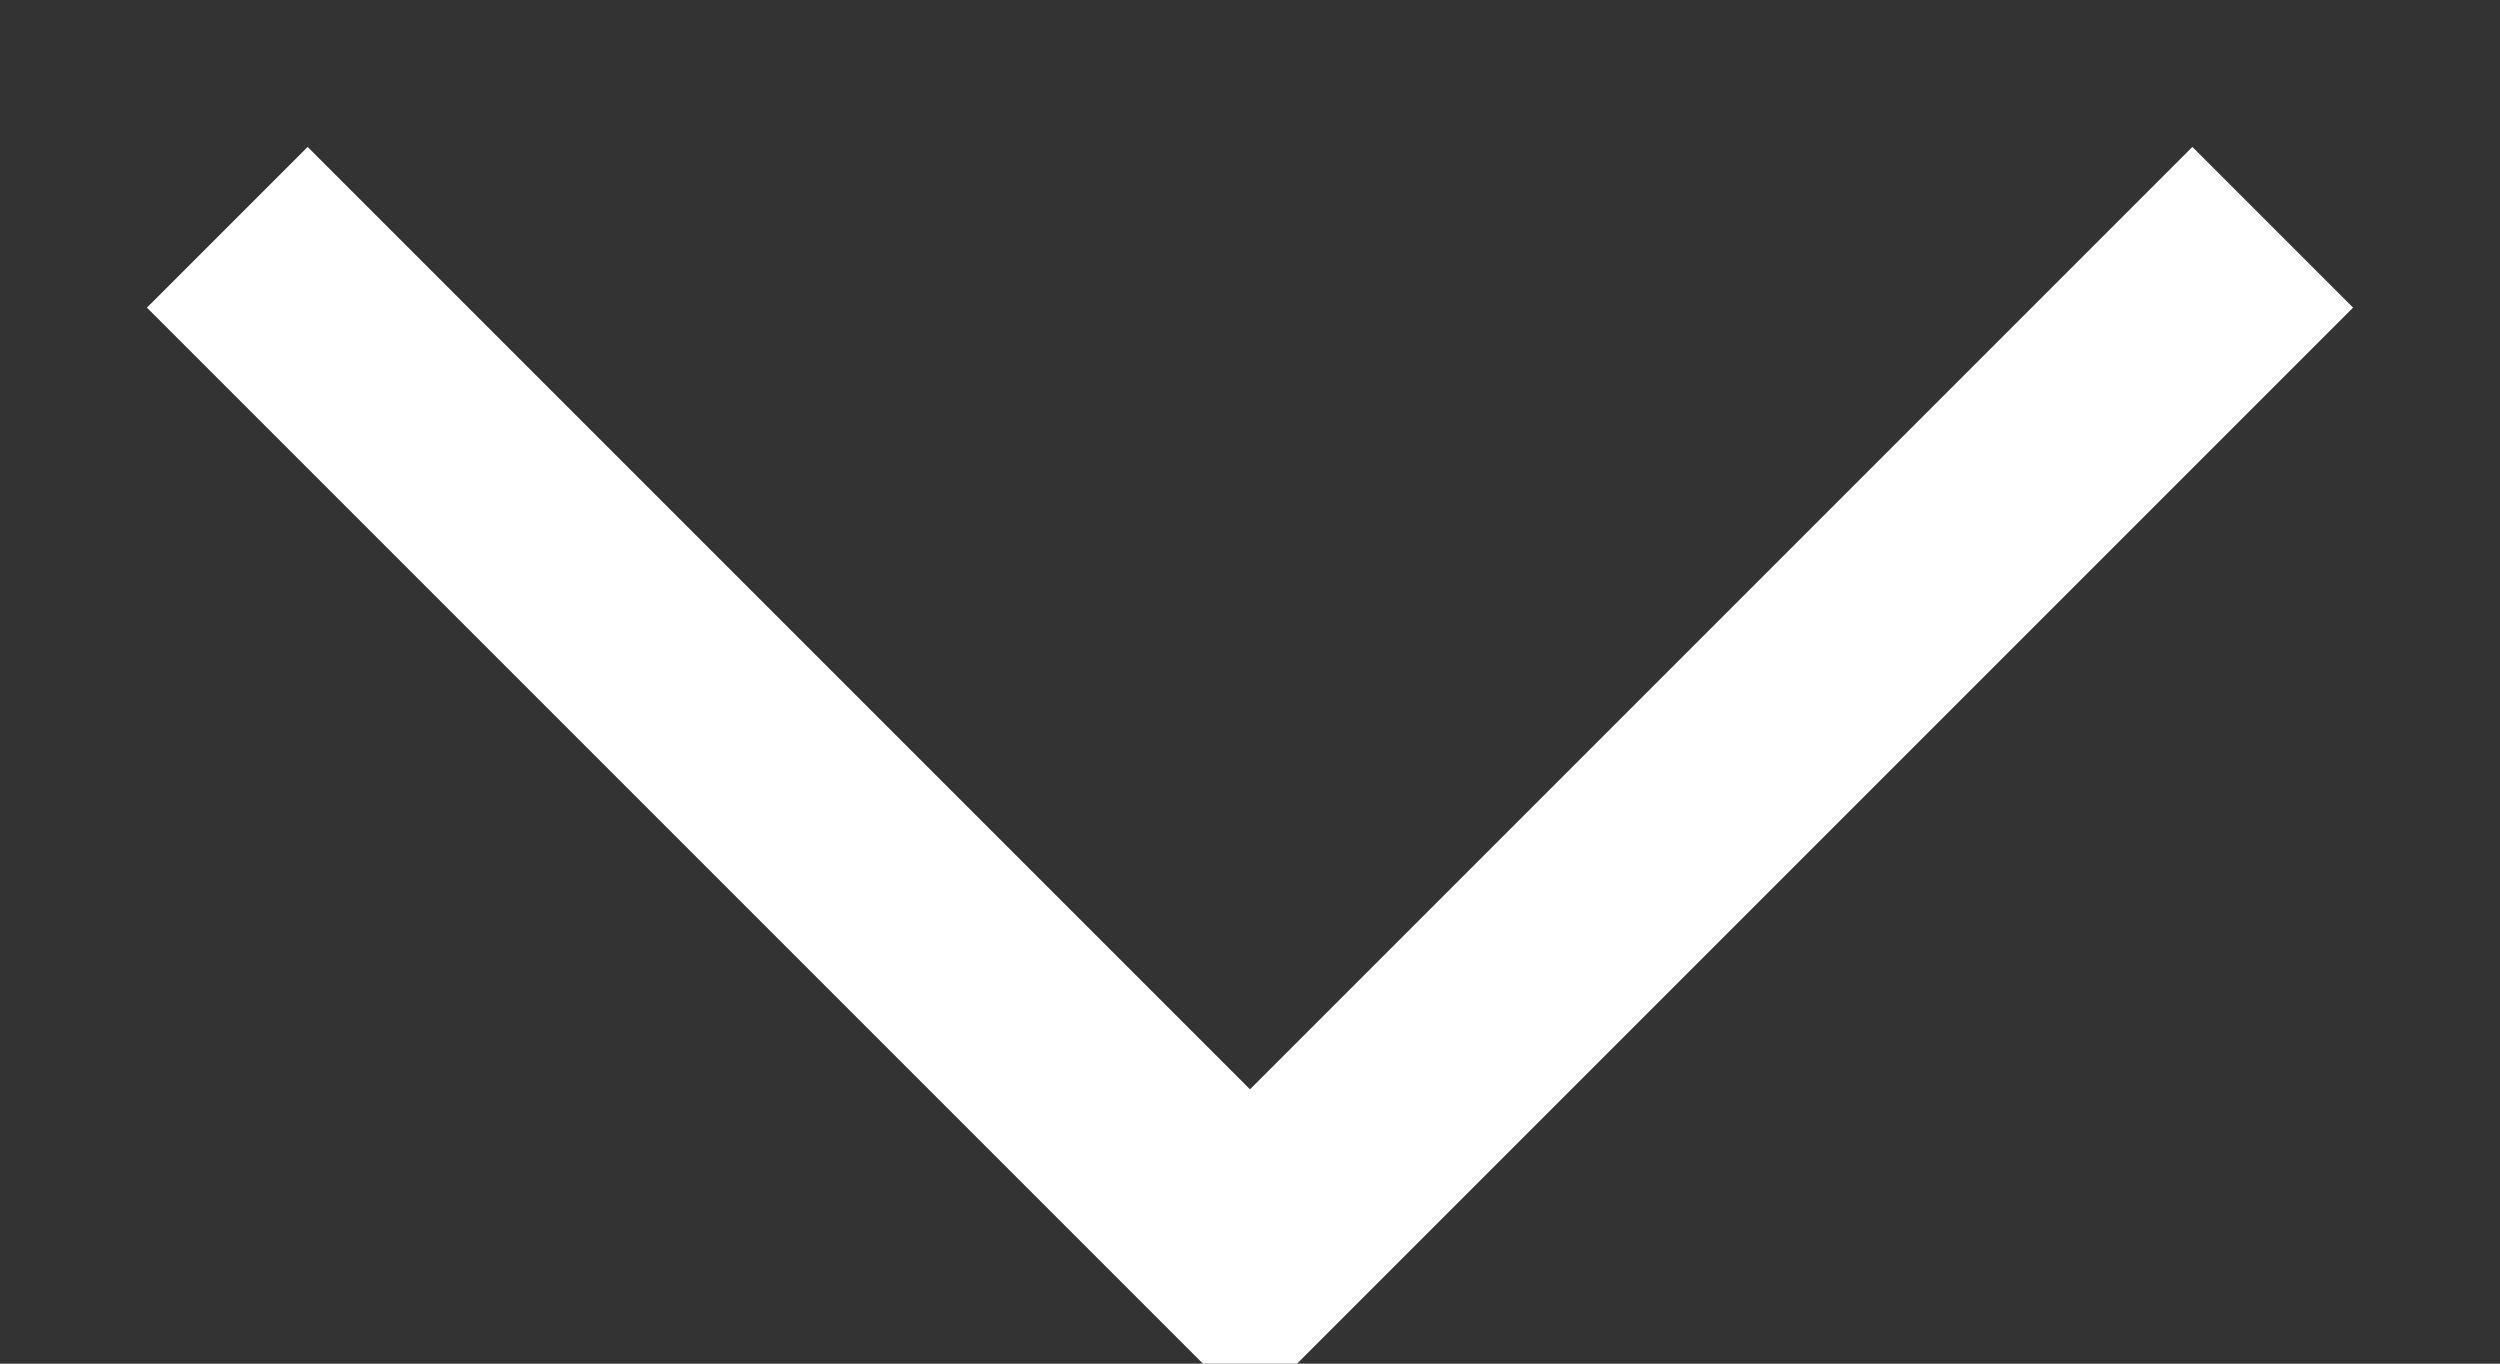 <svg xmlns="http://www.w3.org/2000/svg" width="11" height="6" viewBox="0 0 11 6"><rect x="0" y="0" width="11" height="6" fill="#333333" stroke="none"/><g><g><path fill="none" stroke="#fff" stroke-miterlimit="20" d="M1 1v0l4.5 4.5v0L10 1v0"/></g></g></svg>